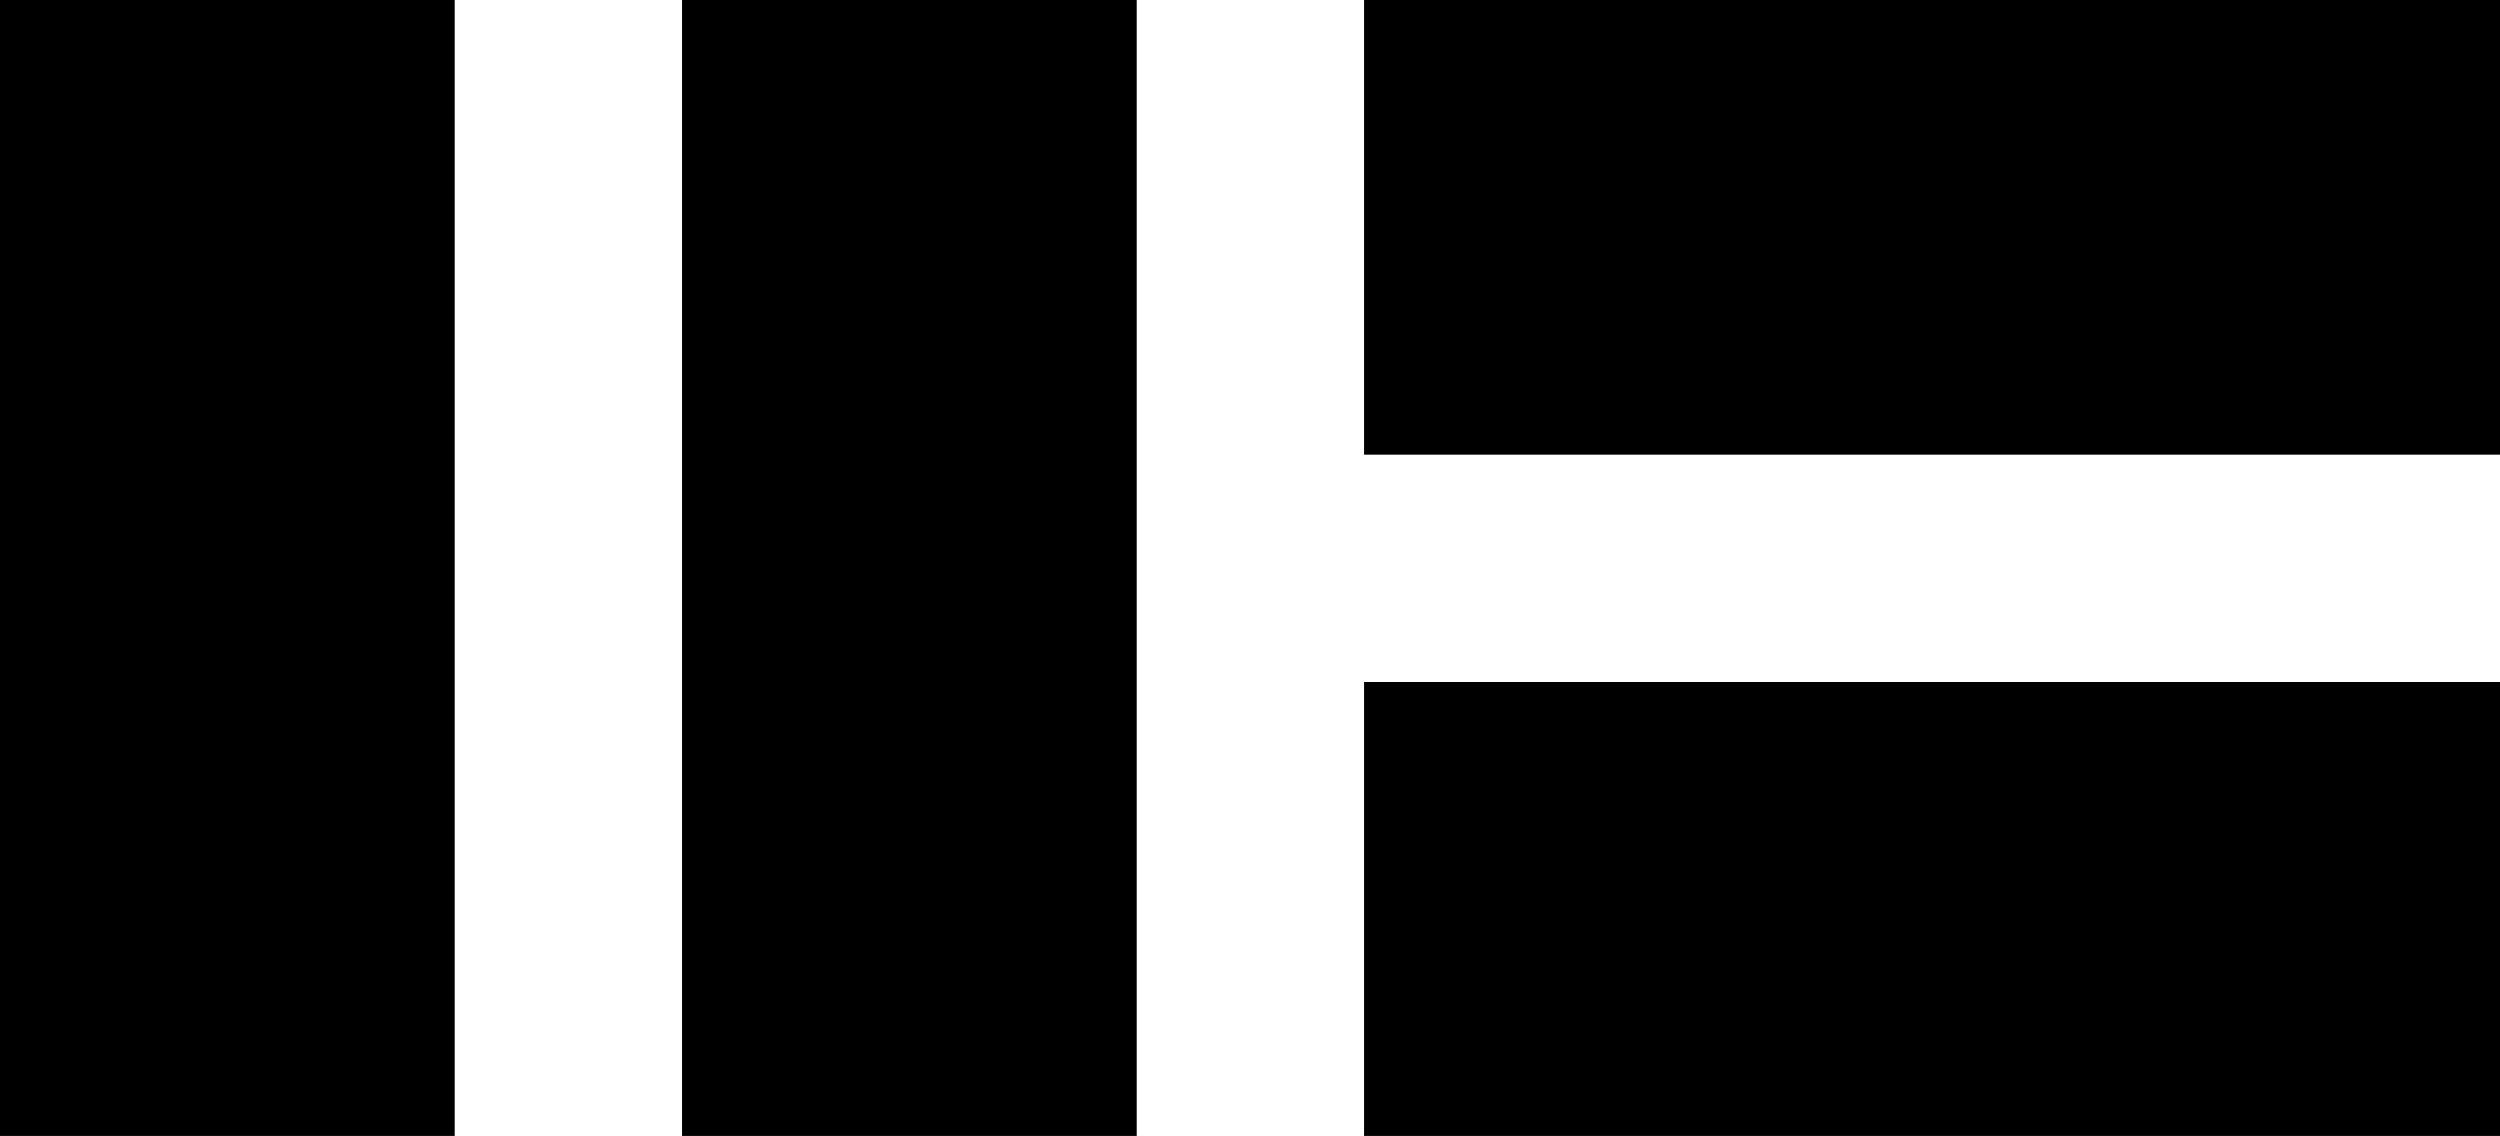 <?xml version="1.0" encoding="UTF-8"?>
<svg id="Layer_1" xmlns="http://www.w3.org/2000/svg" version="1.1" viewBox="0 0 320 145.4">
  <!-- Generator: Adobe Illustrator 29.2.1, SVG Export Plug-In . SVG Version: 2.1.0 Build 116)  -->
  <path d="M58.2,0v145.4H0V0h58.2ZM87.3,0v145.4h58.2V0h-58.2ZM320,0h-145.4v58.2h145.4V0ZM320,87.3h-145.4v58.2h145.4v-58.2Z"/>
</svg>